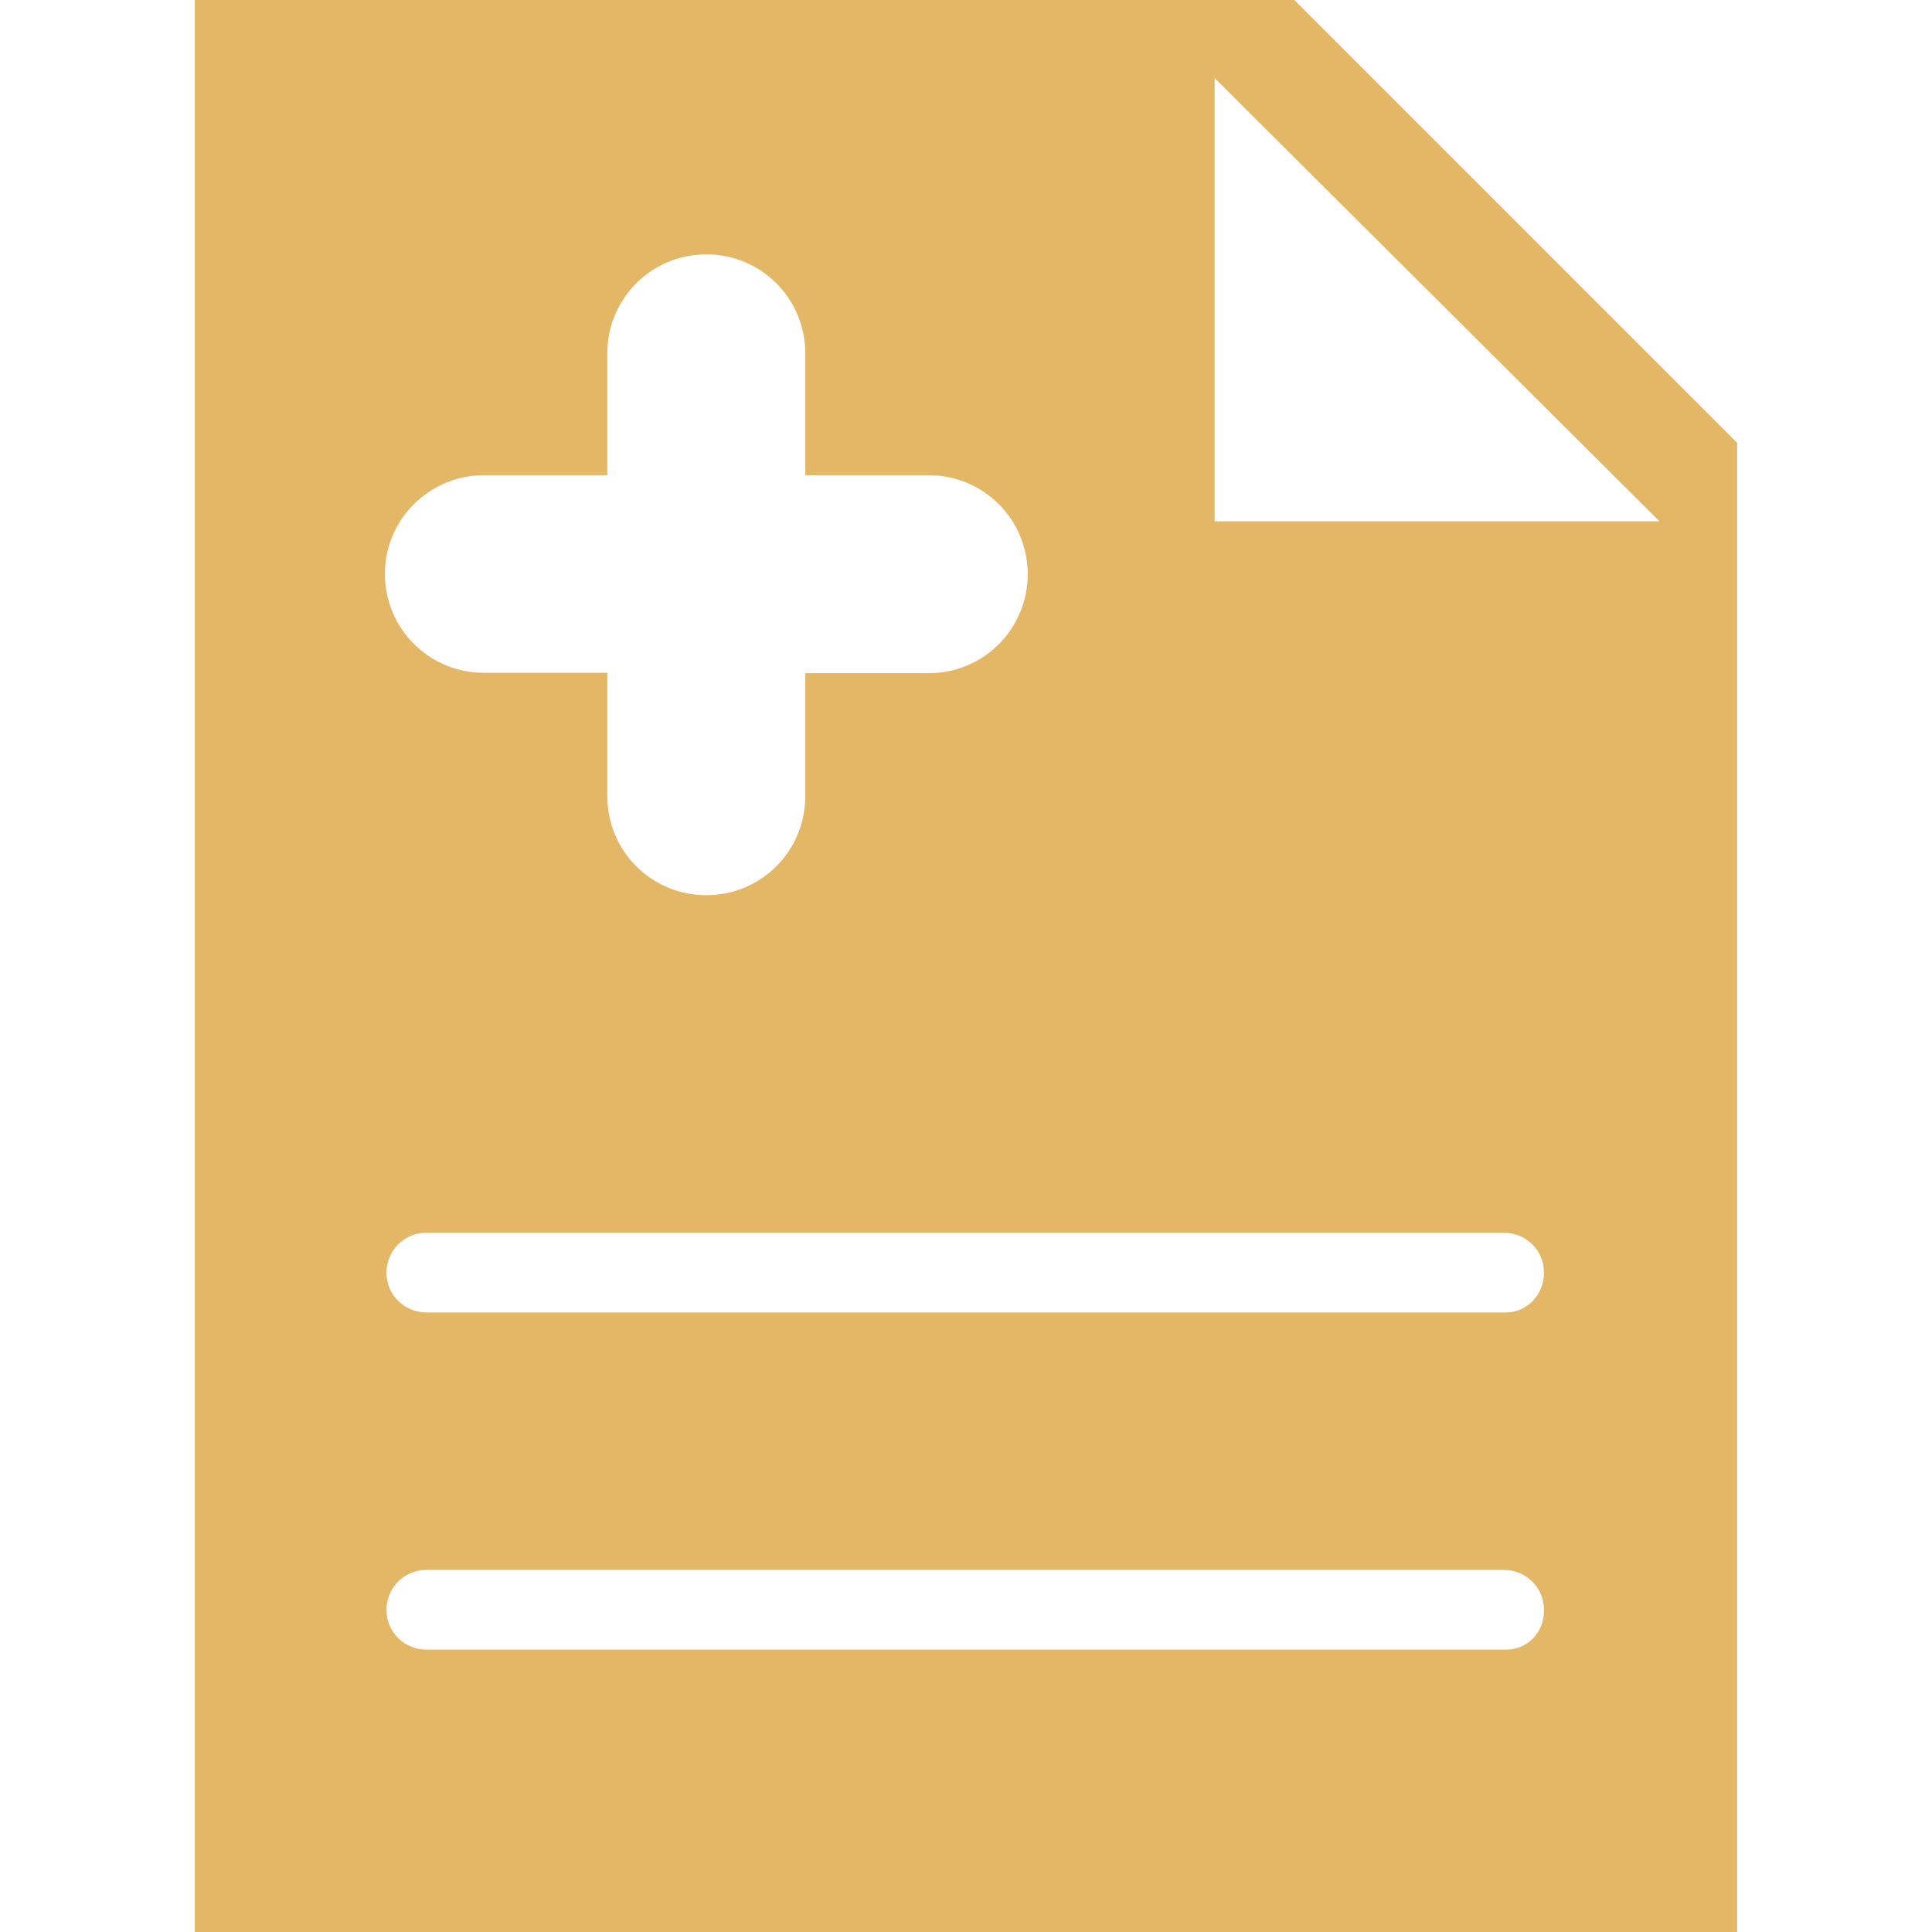 <?xml version="1.0" encoding="iso-8859-1"?>
<!-- Uploaded to: SVG Repo, www.svgrepo.com, Generator: SVG Repo Mixer Tools -->
<svg fill="#E3B766" height="800px" width="800px" version="1.1" id="Capa_1"
	xmlns="http://www.w3.org/2000/svg" xmlns:xlink="http://www.w3.org/1999/xlink"
	viewBox="0 0 489.9 489.9" xml:space="preserve">
<g>
	<g>
		<path d="M328.2,0H49.4v489.9h391.1V112.3L328.2,0z M122.7,120.5H154V89.6c0-13.9,11.2-25.1,25.1-25.1l0,0
			c13.9,0,25.1,11.2,25.1,25.1v30.9h31.3c13.9,0,25.1,11.2,25.1,25.1l0,0c0,13.9-11.2,25.1-25.1,25.1h-31.3v31.2
			c0,13.9-11.2,25.1-25.1,25.1l0,0c-13.9,0-25.1-11.2-25.1-25.1v-31.3h-31.3c-13.9,0-25.1-11.2-25.1-25.1l0,0
			C97.6,131.7,108.9,120.5,122.7,120.5z M381.9,418.3H108.1c-5.4,0-10.1-4.3-10.1-10.1c0-5.4,4.3-10.1,10.1-10.1h273.3
			c5.4,0,10.1,4.3,10.1,10.1C391.6,414,387.3,418.3,381.9,418.3z M381.9,332.8H108.1c-5.4,0-10.1-4.3-10.1-10.1
			c0-5.4,4.3-10.1,10.1-10.1h273.3c5.4,0,10.1,4.3,10.1,10.1C391.6,328.1,387.3,332.8,381.9,332.8z M308,132.1V19.8l112.8,112.4H308
			V132.1z"/>
	</g>
</g>
</svg>